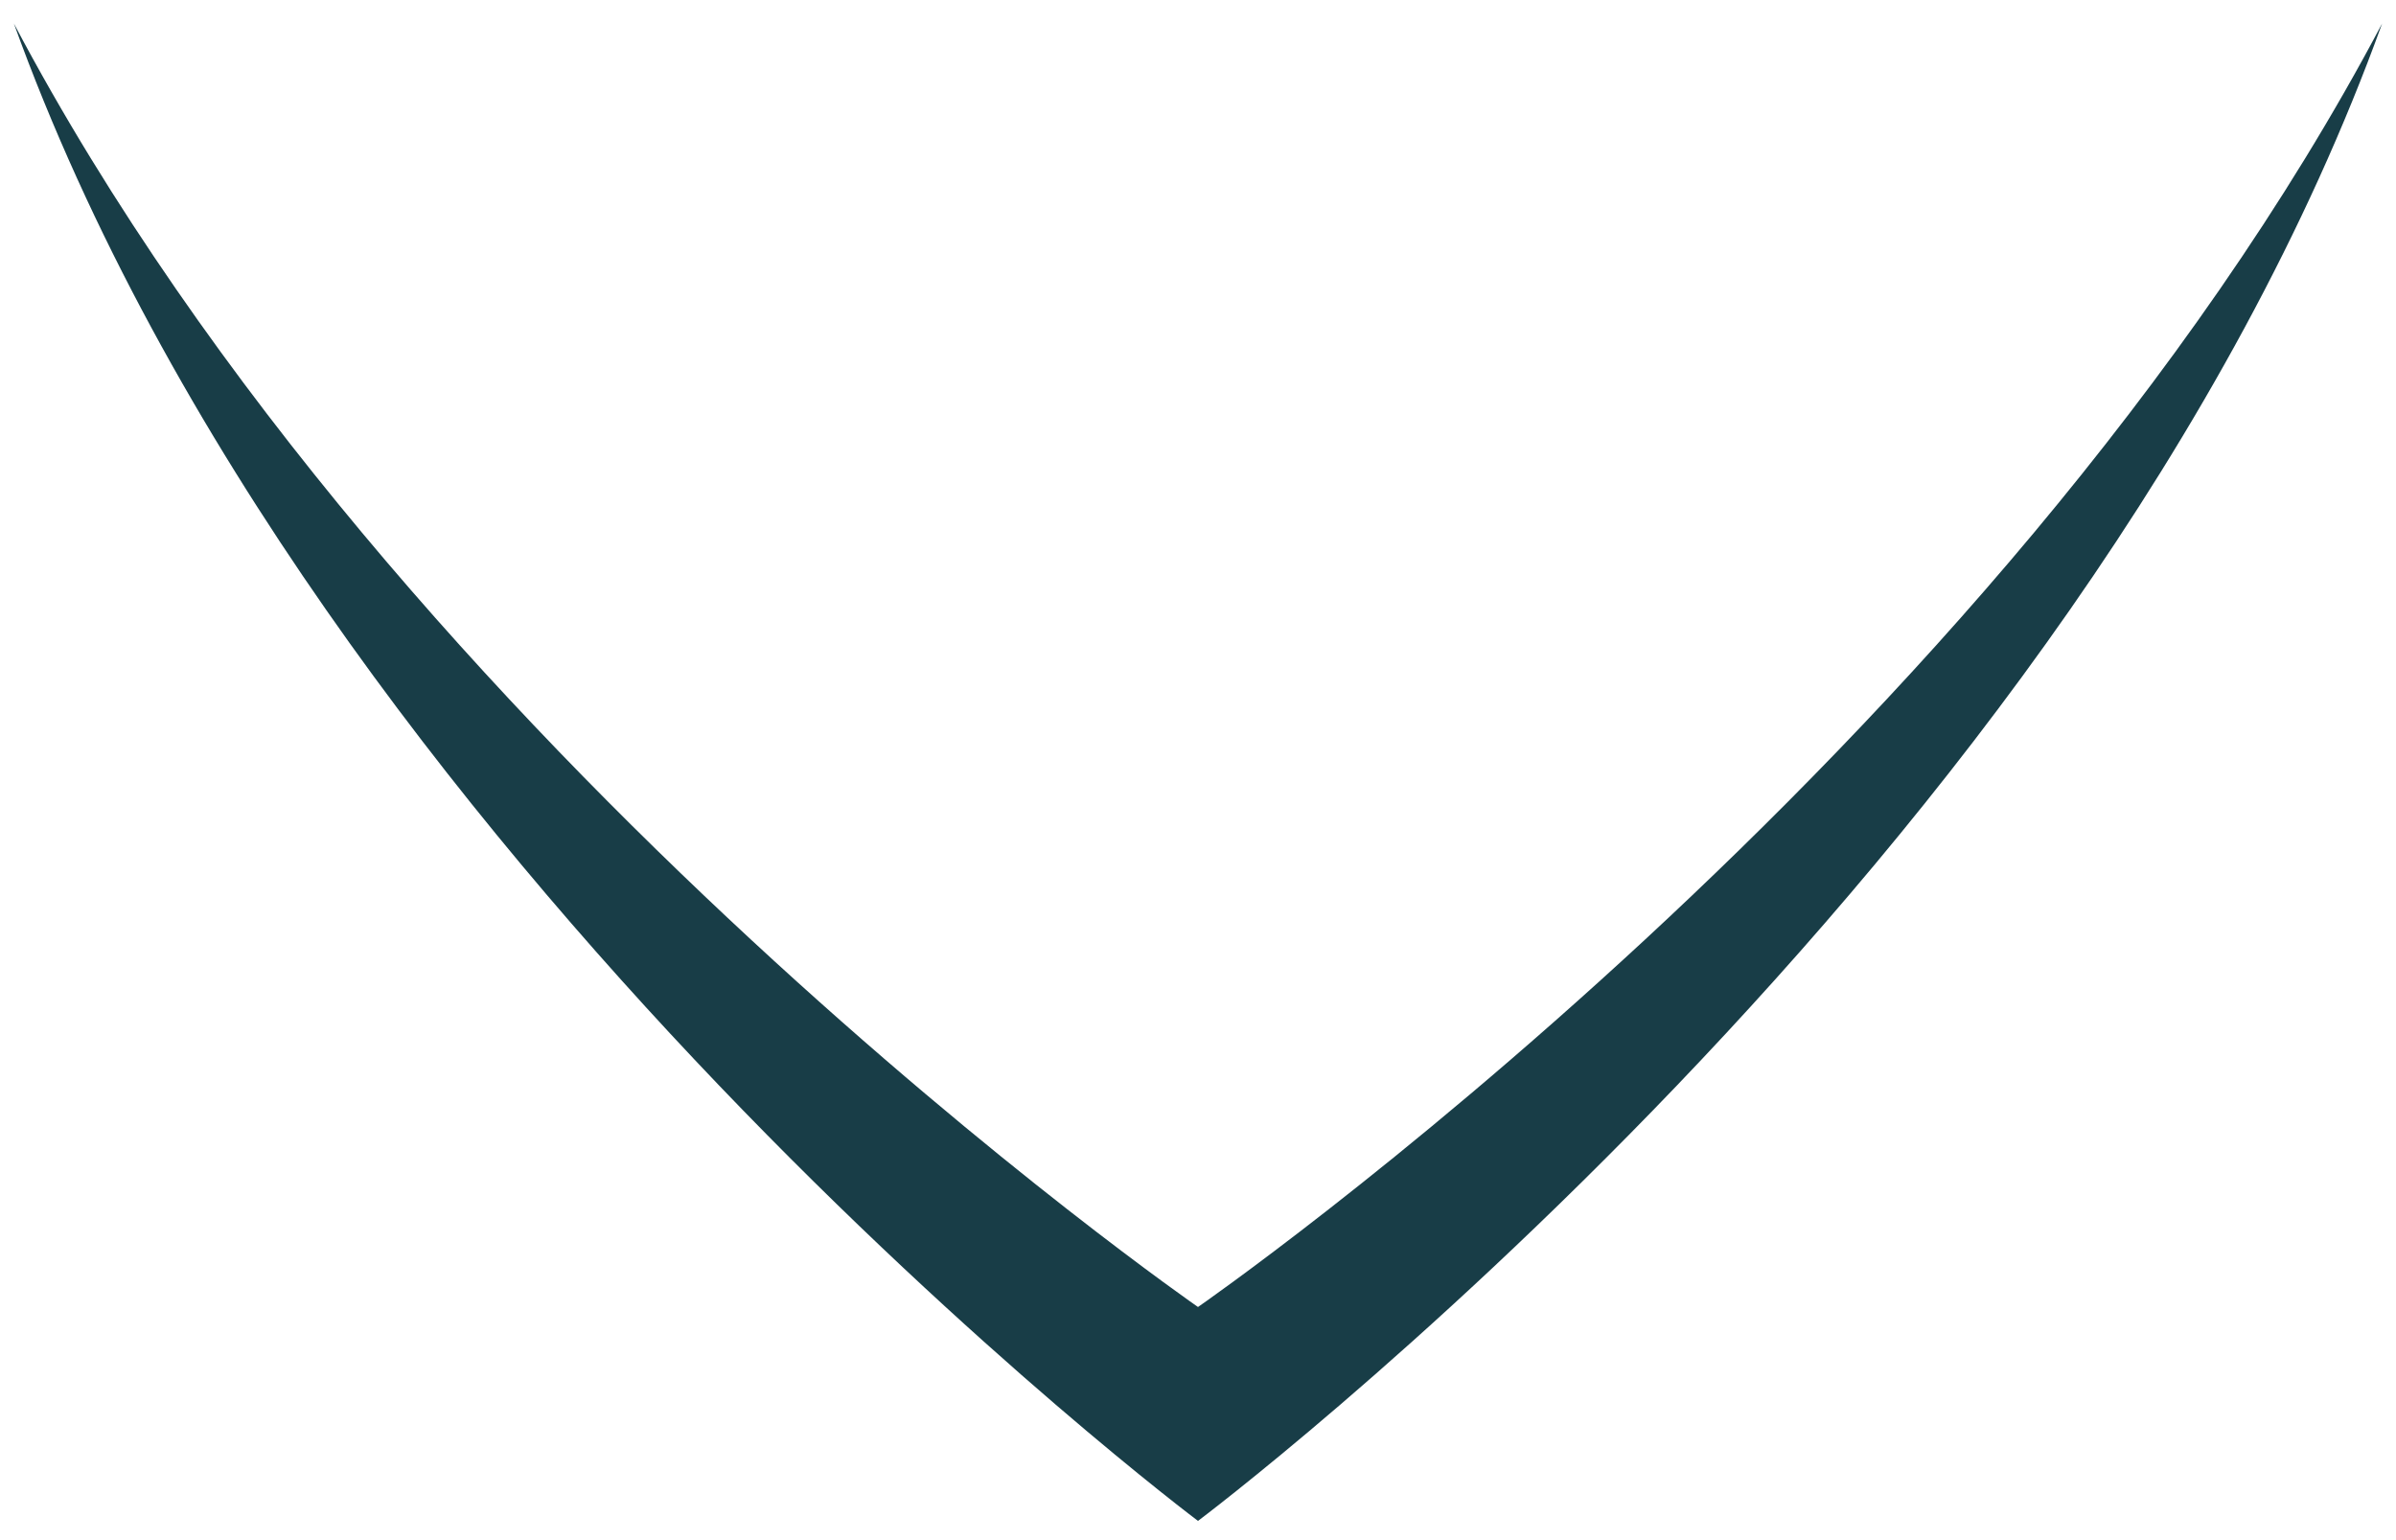 <svg width="70" height="45" viewBox="0 0 70 45" fill="none" xmlns="http://www.w3.org/2000/svg">
<path d="M69.594 0.688C60.781 25.094 35 44.438 35 44.438C35 44.438 9.219 25.094 0.406 0.688C11.703 22.062 35 38.188 35 38.188C35 38.188 58.297 22.062 69.594 0.688Z" fill="#183D47"/>
</svg>

